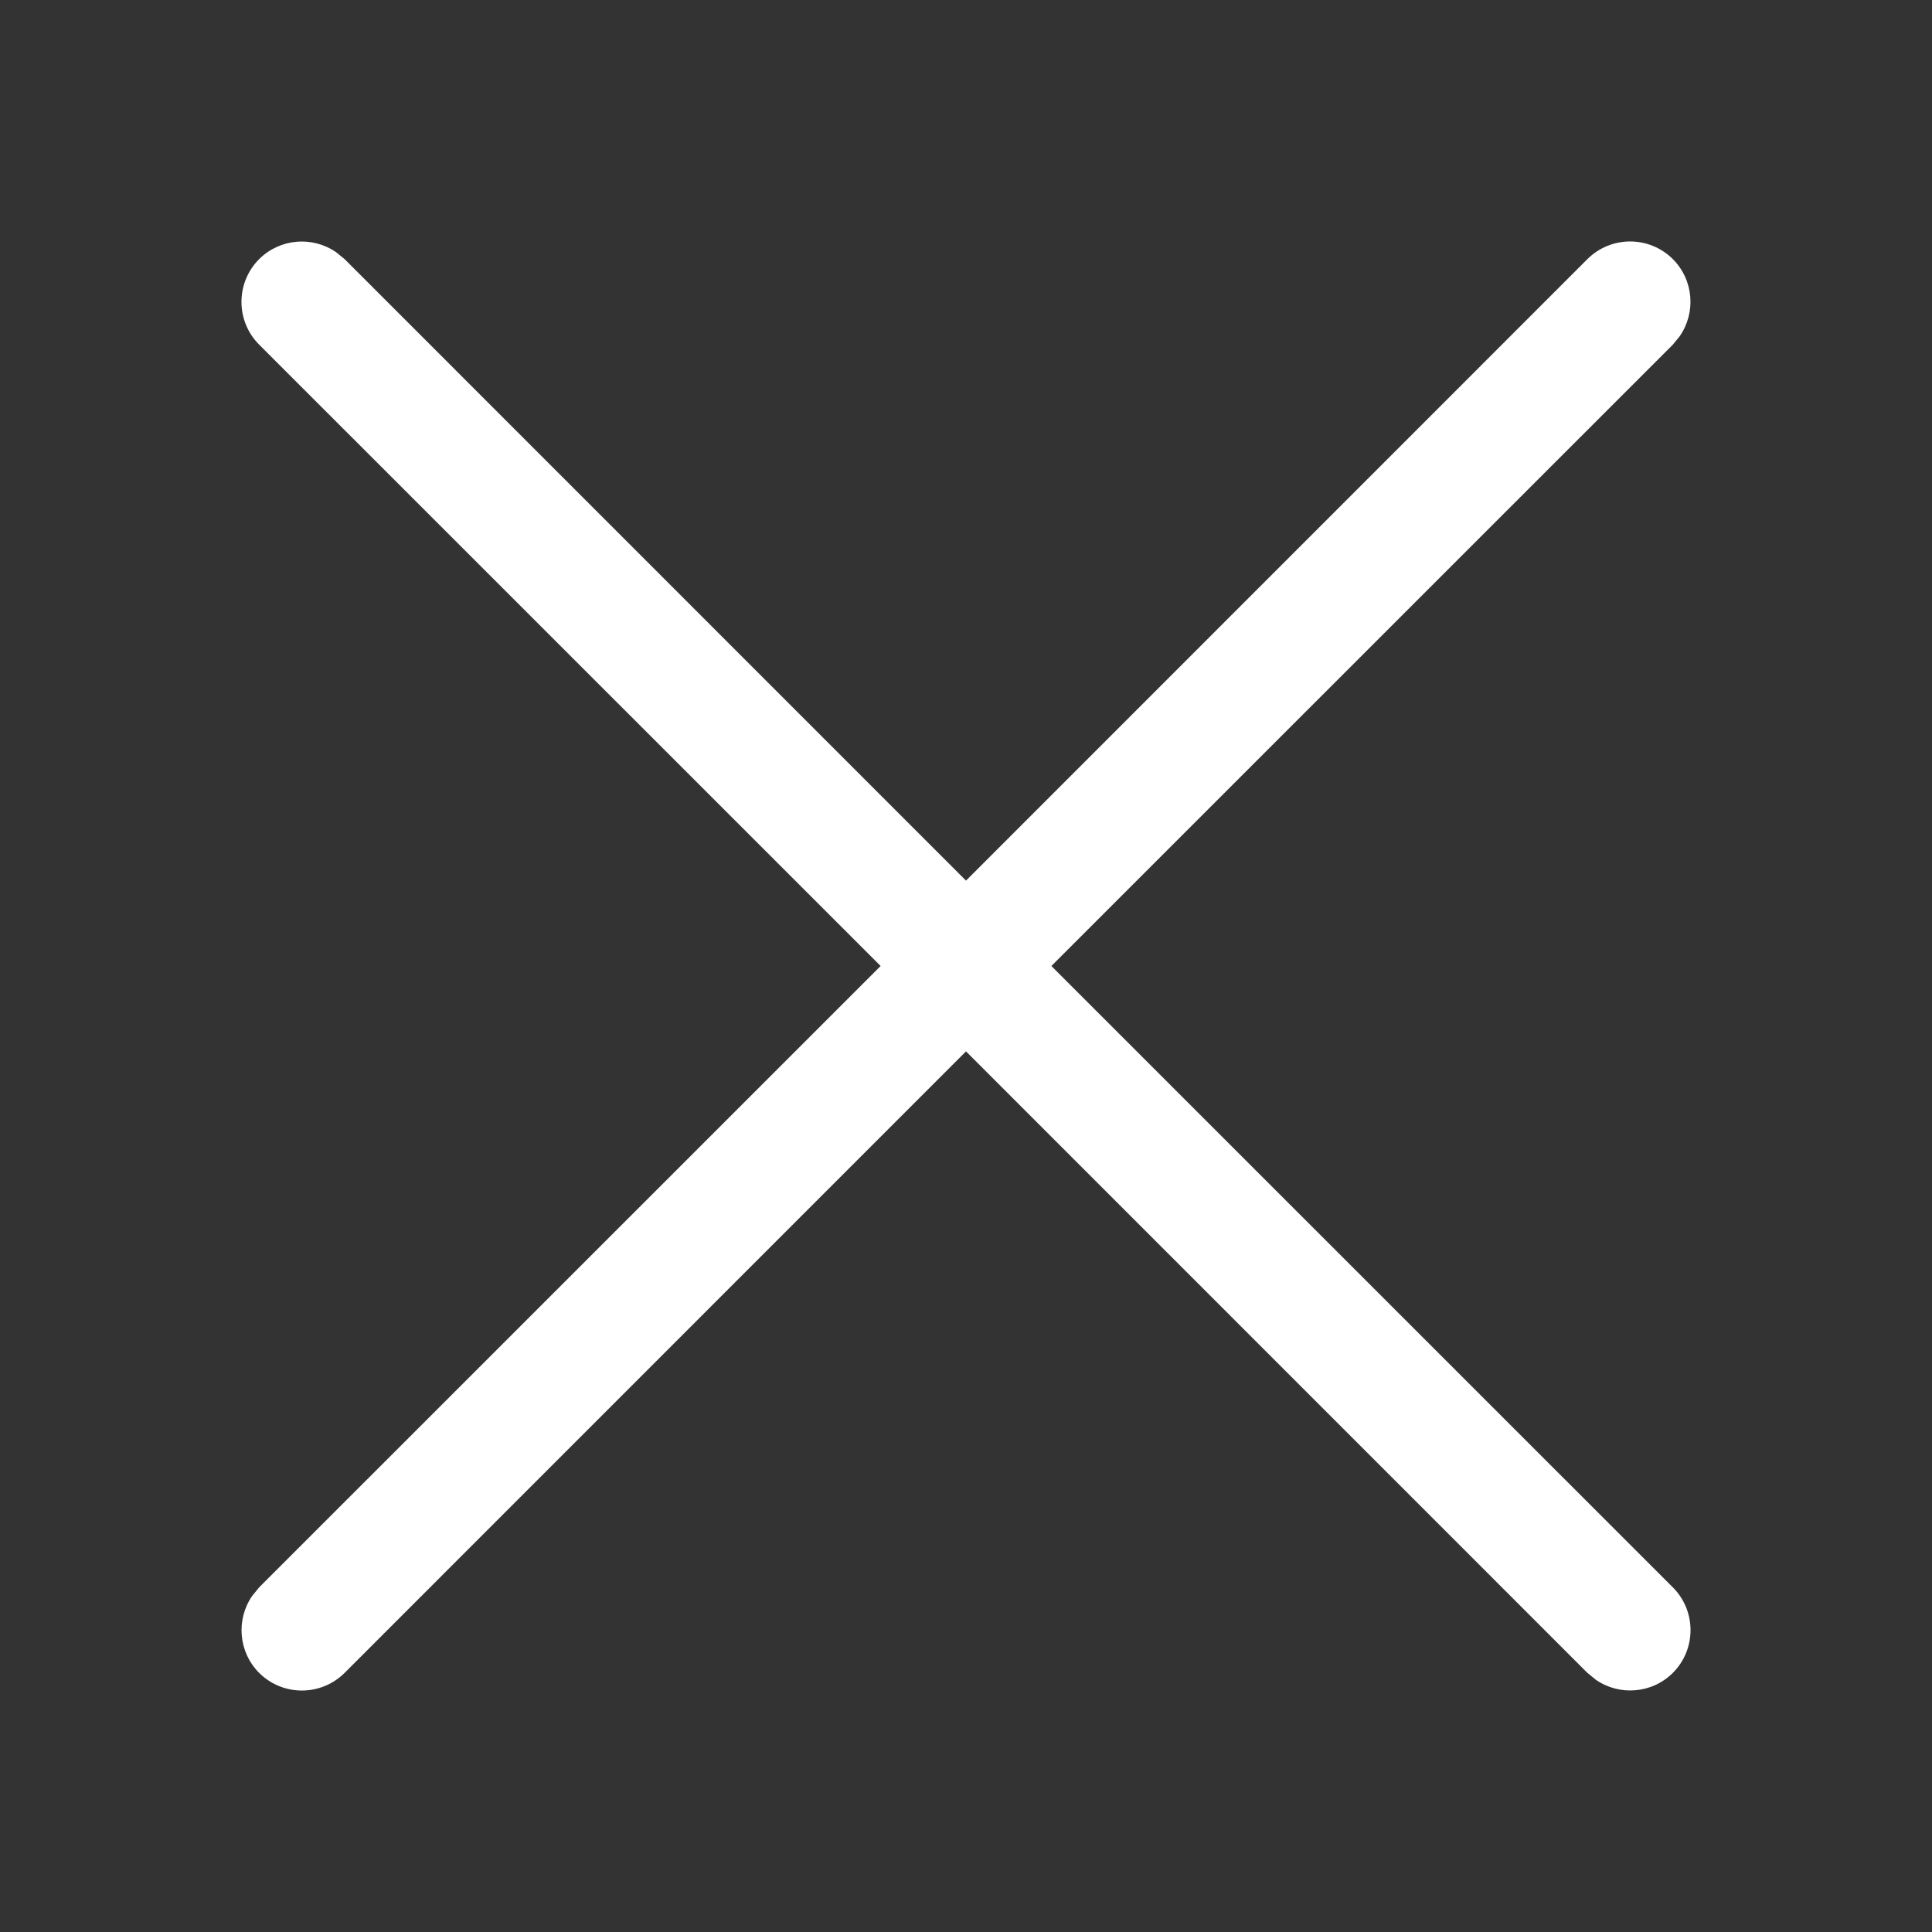 <svg width="16" height="16" viewBox="0 0 16 16" fill="none" xmlns="http://www.w3.org/2000/svg">
<rect x="0" y="0" width="16" height="16" fill="#333333" stroke="none"/>
<g clip-path="url(#clip0_147_415)">
<path d="M2.784 2.089C2.589 1.954 2.32 1.973 2.146 2.146C1.951 2.342 1.951 2.658 2.146 2.854L7.293 8L2.146 13.146L2.089 13.216C1.954 13.411 1.973 13.68 2.146 13.854C2.342 14.049 2.658 14.049 2.854 13.854L8 8.707L13.146 13.854L13.216 13.911C13.411 14.046 13.68 14.027 13.854 13.854C14.049 13.658 14.049 13.342 13.854 13.146L8.707 8L13.854 2.854L13.911 2.784C14.046 2.589 14.027 2.32 13.854 2.146C13.658 1.951 13.342 1.951 13.146 2.146L8 7.293L2.854 2.146L2.784 2.089Z" fill="white"/>
</g>
<defs>
<clipPath id="clip0_147_415">
<rect width="16" height="16" fill="white"/>
</clipPath>
</defs>
</svg>
